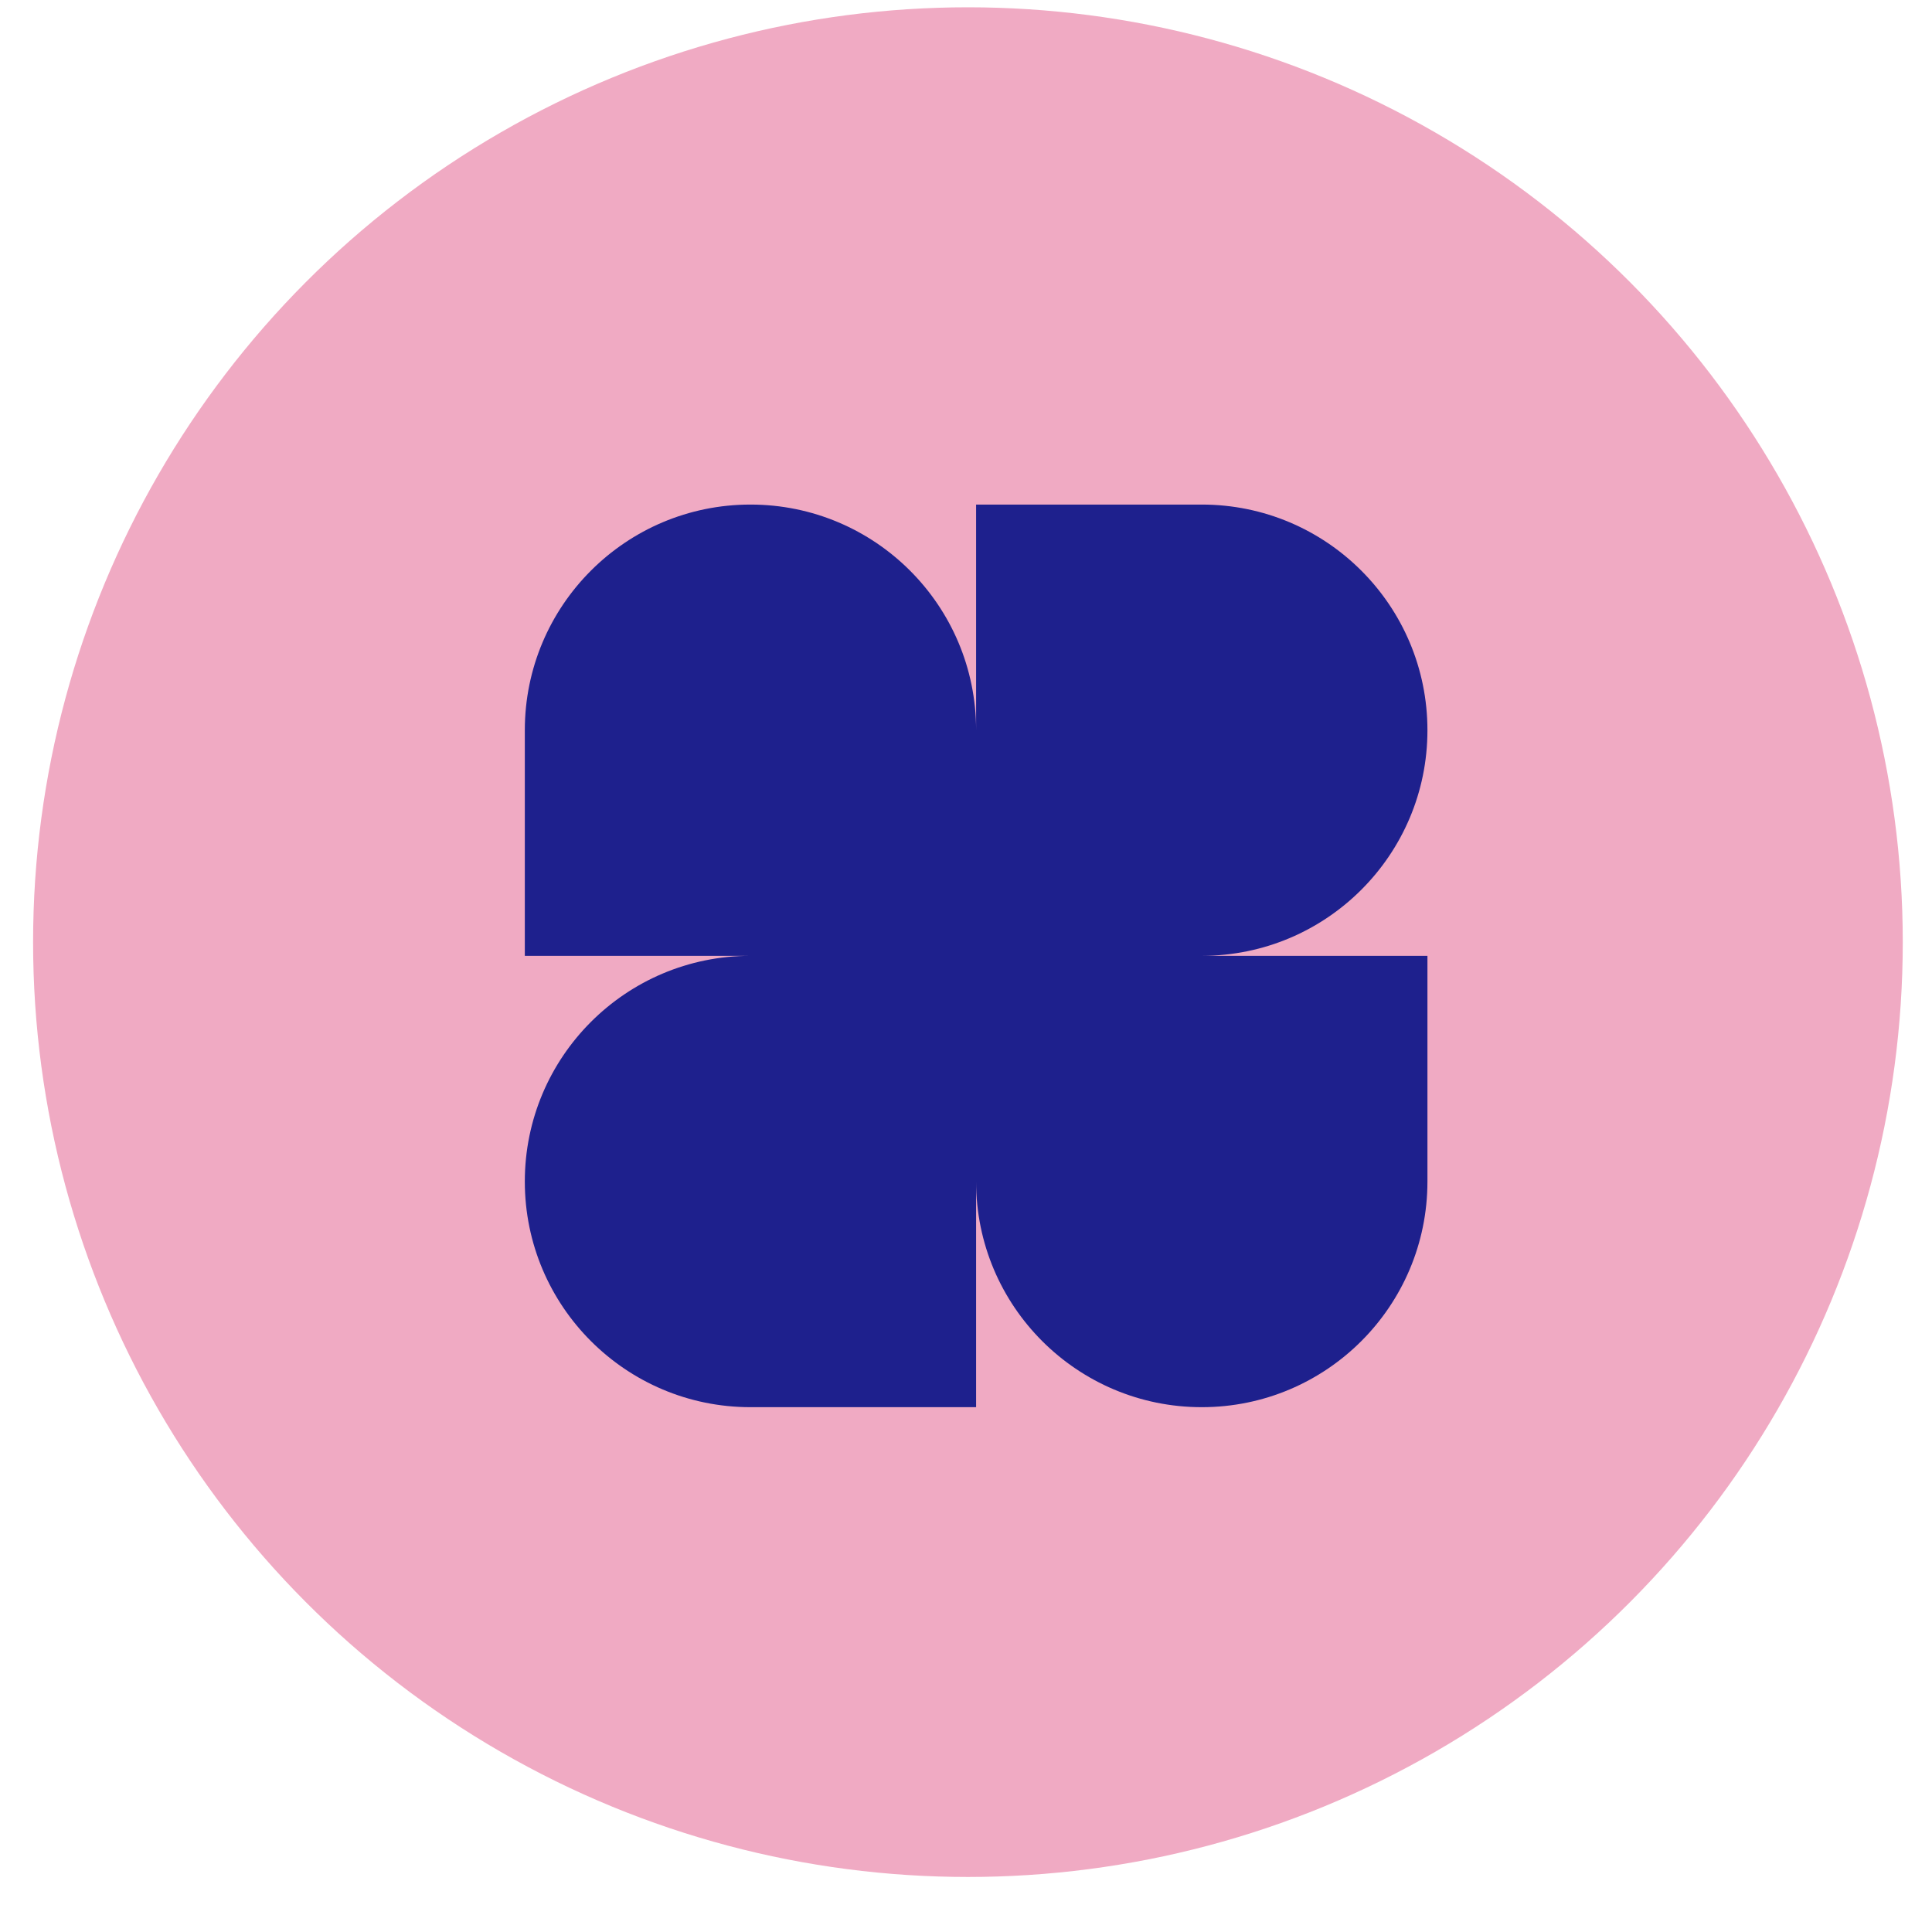 <?xml version="1.0" encoding="UTF-8"?>
<svg width="31px" height="31px" viewBox="0 0 31 31" version="1.1" xmlns="http://www.w3.org/2000/svg" xmlns:xlink="http://www.w3.org/1999/xlink">
    <title>icon-4</title>
    <g id="Website-Concept" stroke="none" stroke-width="1" fill="none" fill-rule="evenodd">
        <g id="Megamenu" transform="translate(-861, -193)">
            <g id="icon-4" transform="translate(861.531, 193.117)">
                <circle id="Oval-Copy-7" fill="#F0AAC3" cx="15" cy="15" r="15"></circle>
                <path d="M22.373,11.6 C22.373,9.6 20.752,7.979 18.752,7.979 L15.131,7.979 L15.131,7.979 L15.131,11.598 C15.131,9.599 13.51,7.979 11.511,7.979 C9.511,7.979 7.89,9.6 7.89,11.6 L7.89,15.22 L7.89,15.22 L11.511,15.22 C9.511,15.22 7.89,16.841 7.89,18.841 C7.89,20.841 9.511,22.462 11.511,22.462 L15.131,22.462 L15.131,22.462 L15.131,18.841 C15.131,20.841 16.752,22.462 18.752,22.462 C20.752,22.462 22.373,20.841 22.373,18.841 L22.373,15.22 L22.373,15.22 L18.753,15.22 C20.752,15.219 22.373,13.599 22.373,11.6 Z" id="Path-Copy" fill="#1E208D"></path>
            </g>
        </g>
    </g>
</svg>